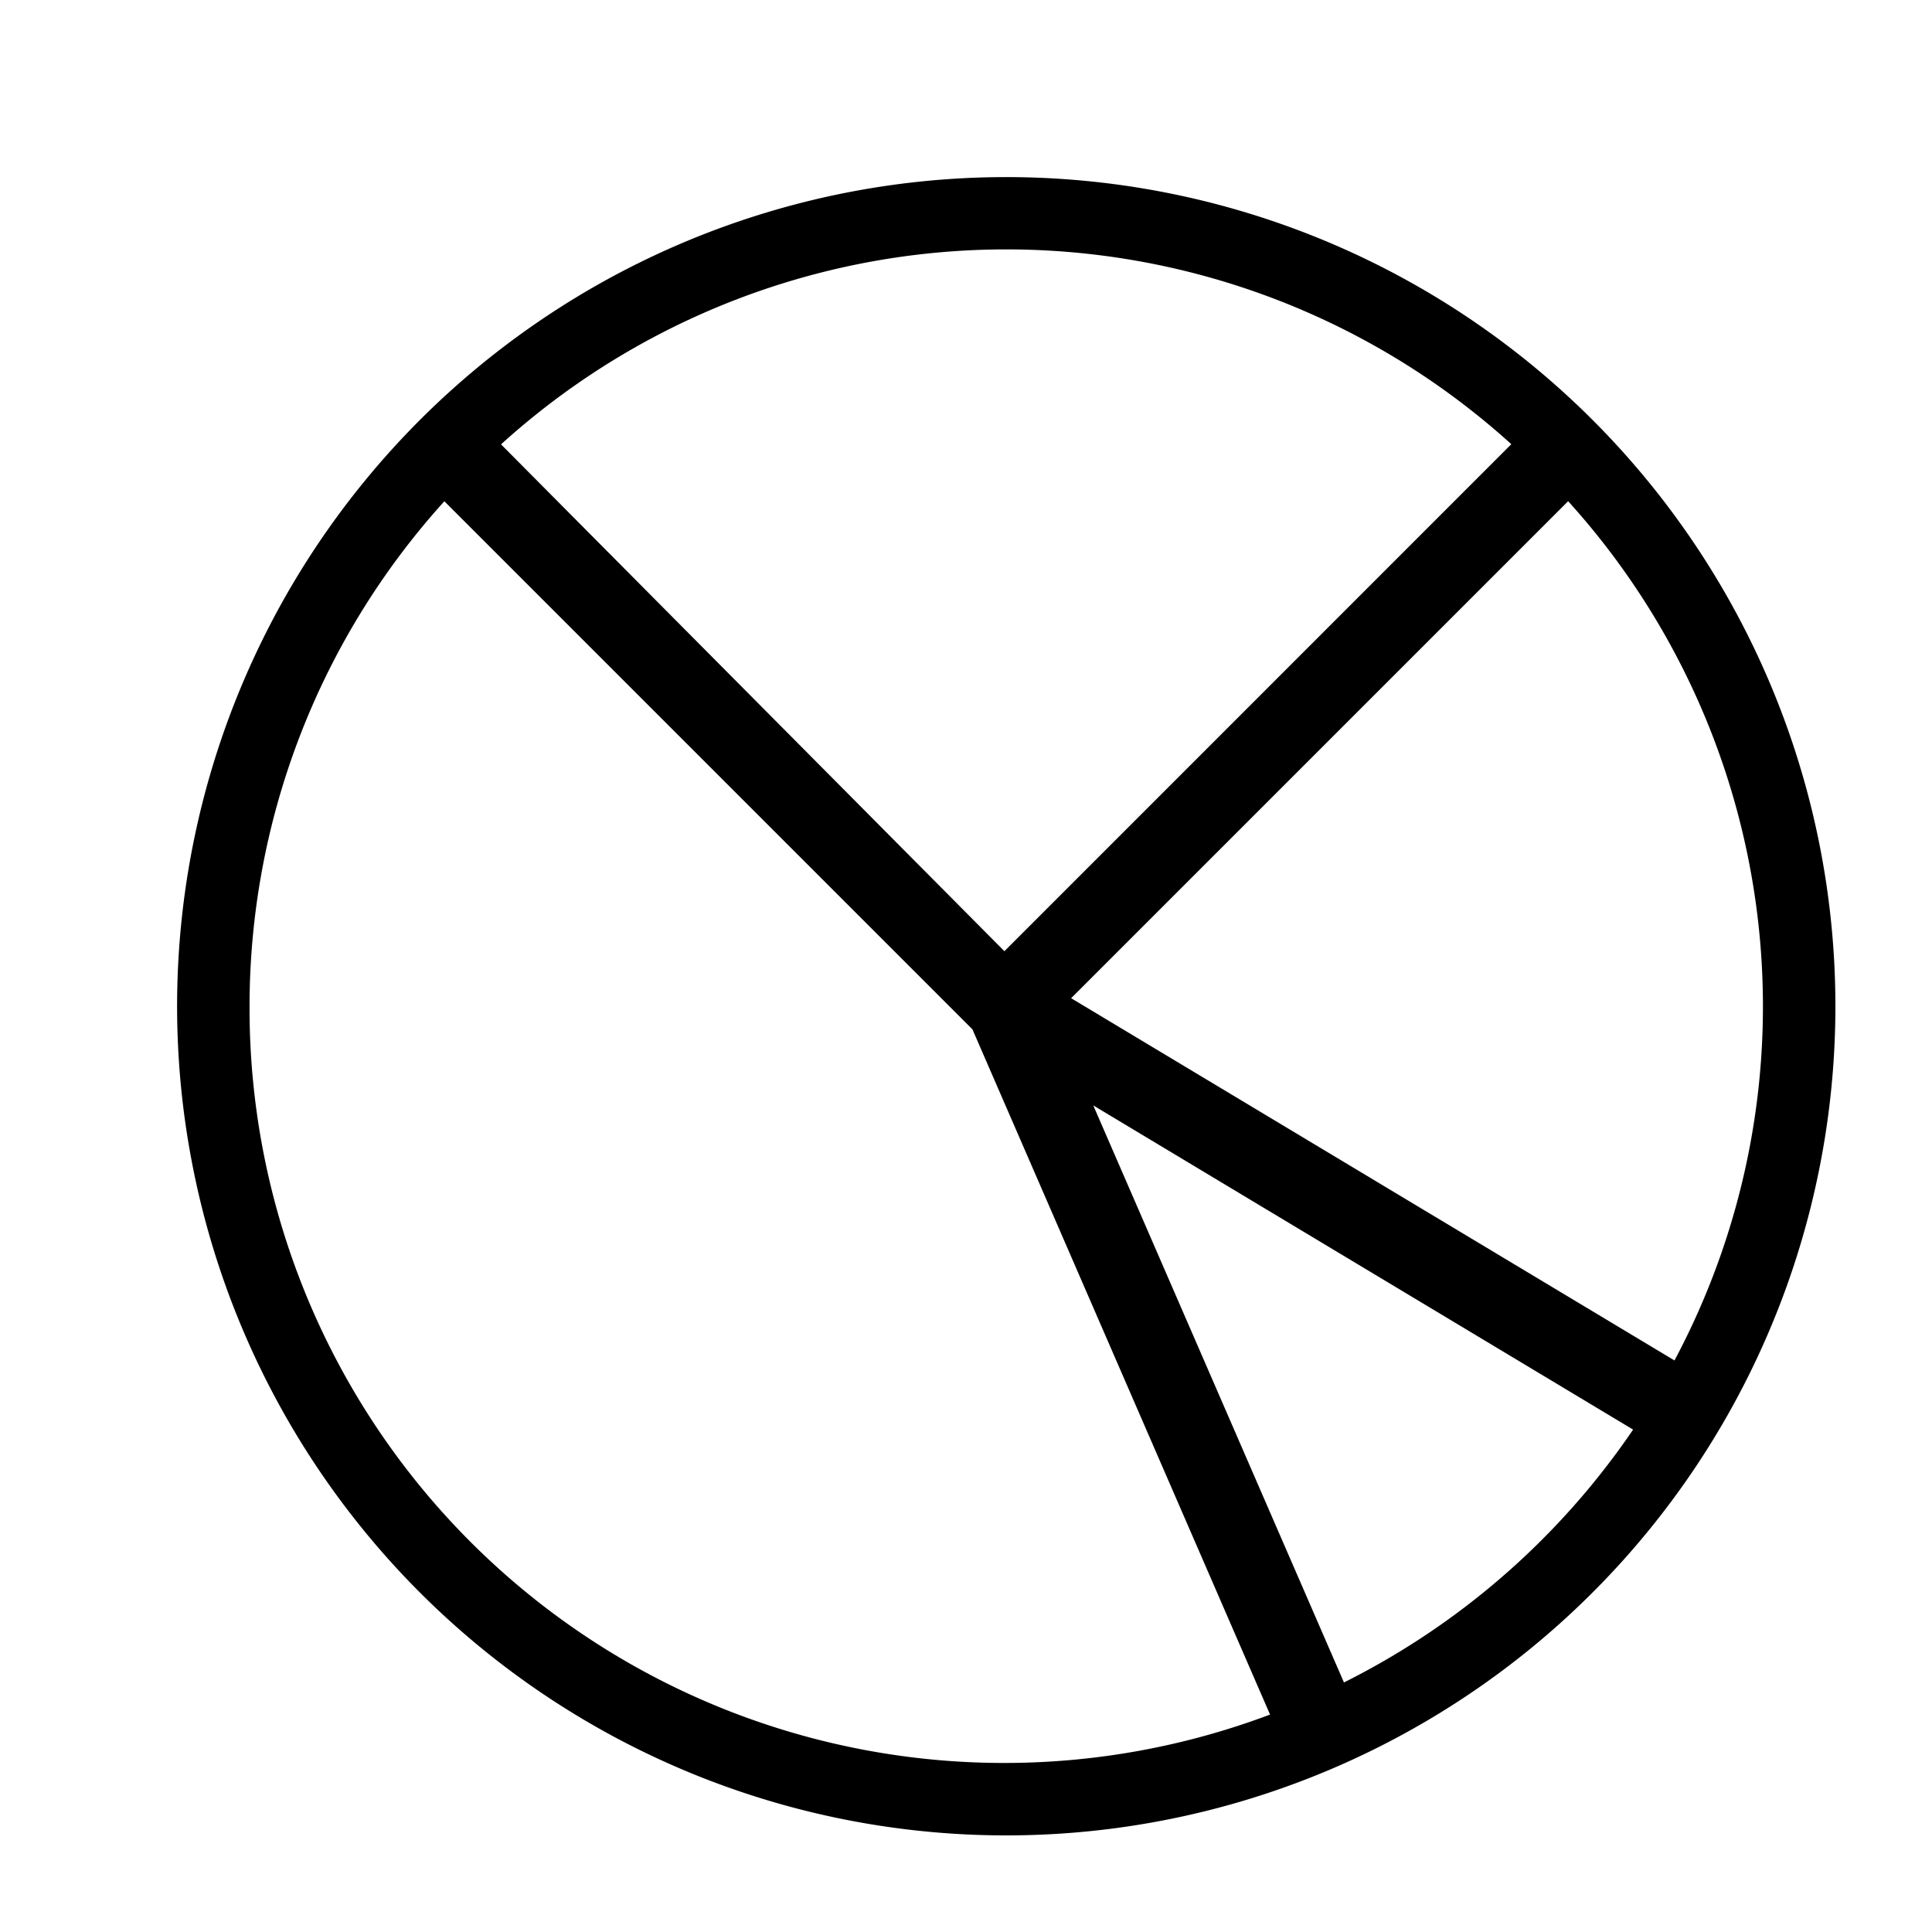 <svg xmlns="http://www.w3.org/2000/svg" viewBox="0 0 24 24"><path d="M12.5 2.2a10.3 10.3 0 1 0 10.3 10.3A10.299 10.299 0 0 0 12.5 2.2zm6.98 4.026A9.349 9.349 0 0 1 20.801 16.9l-7.495-4.5zm-.707-.707l-6.296 6.297L6.224 5.52a9.343 9.343 0 0 1 12.55-.002zM3.1 12.5a9.351 9.351 0 0 1 2.42-6.273l6.56 6.56 3.697 8.512A9.374 9.374 0 0 1 3.1 12.5zm13.595 8.4l-3.114-7.168 6.706 4.027a9.458 9.458 0 0 1-3.592 3.141z"/><path fill="none" d="M0 0h24v24H0z"/></svg>
